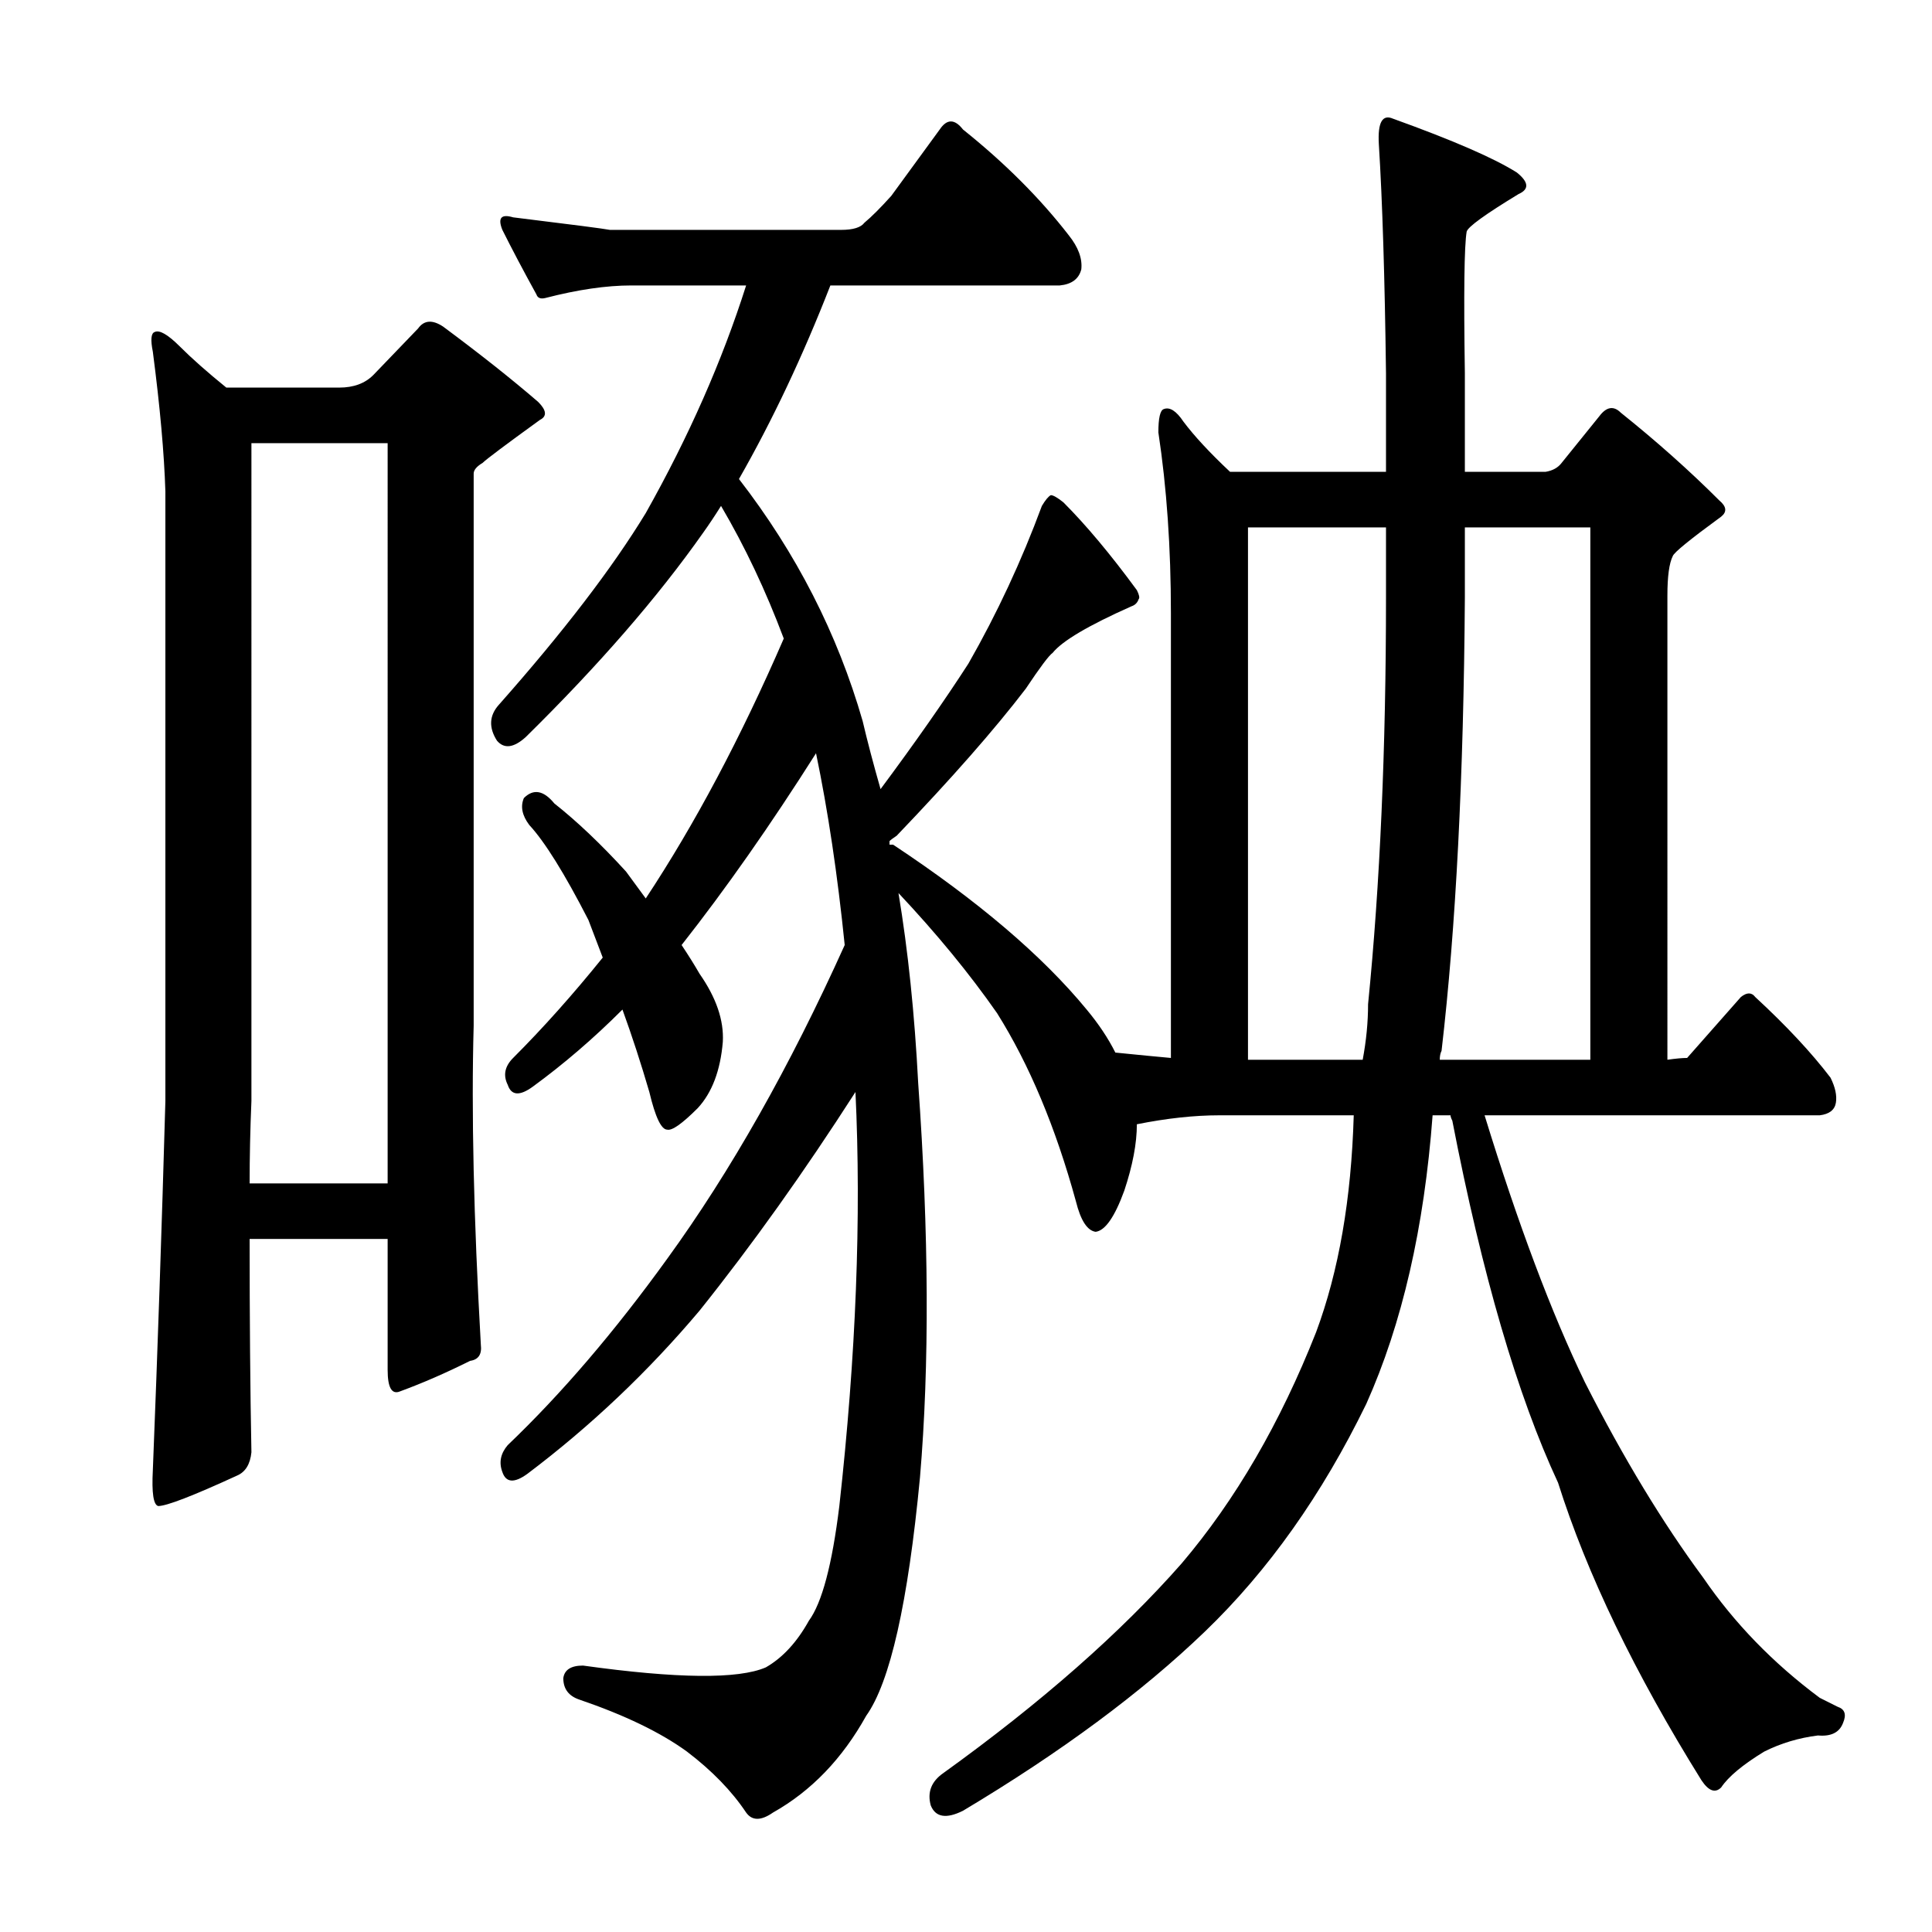 <?xml version="1.0" encoding="utf-8"?>
<!-- Generator: Adobe Illustrator 16.0.0, SVG Export Plug-In . SVG Version: 6.00 Build 0)  -->
<!DOCTYPE svg PUBLIC "-//W3C//DTD SVG 1.1//EN" "http://www.w3.org/Graphics/SVG/1.1/DTD/svg11.dtd">
<svg version="1.1" id="图层_1" xmlns="http://www.w3.org/2000/svg" xmlns:xlink="http://www.w3.org/1999/xlink" x="0px" y="0px"
	 width="1000px" height="1000px" viewBox="0 0 1000 1000" enable-background="new 0 0 1000 1000" xml:space="preserve">
<path d="M79.109,182.064c-1.247-6.175-0.928-9.582,0.928-10.205c2.464-1.232,6.799,1.247,12.988,7.422
	c6.175,6.189,14.221,13.308,24.121,21.338h58.447c7.422,0,13.293-2.16,17.627-6.494l23.193-24.121
	c3.088-4.319,7.422-4.639,12.988-0.928c19.163,14.235,35.559,27.224,49.17,38.965c4.319,4.334,4.639,7.422,0.928,9.277
	c-17.946,12.988-27.832,20.41-29.688,22.266c-3.103,1.855-4.639,3.711-4.639,5.566v285.742c-1.247,44.531,0,99.587,3.711,165.137
	c0.608,4.958-1.247,7.741-5.566,8.35c-12.38,6.189-24.44,11.452-36.182,15.771c-4.334,1.855-6.494-1.855-6.494-11.133v-67.725
	h-71.436c0,41.443,0.305,78.249,0.928,110.4c-0.623,6.189-3.103,10.205-7.422,12.061c-22.889,10.524-36.501,15.771-40.82,15.771
	c-2.479-0.608-3.406-6.799-2.783-18.555c2.464-61.839,4.639-125.549,6.494-191.113v-315.43
	C84.98,234.641,82.82,210.52,79.109,182.064z M130.135,569.857c-0.623,14.844-0.928,29.079-0.928,42.676h71.436V229.379h-70.508
	V569.857z M577.303,544.809c12.365,1.247,21.946,2.175,28.76,2.783V317.514c0-34.007-2.175-65.246-6.494-93.701
	c0-7.422,0.928-11.438,2.783-12.061c3.088-1.232,6.494,0.928,10.205,6.494c5.566,7.422,13.597,16.091,24.121,25.977h80.713v-51.025
	c-0.623-49.475-1.855-89.063-3.711-118.75c-0.623-11.133,1.855-15.452,7.422-12.988c30.92,11.133,52.258,20.41,64.014,27.832
	c6.175,4.958,6.494,8.669,0.928,11.133c-17.322,10.524-26.296,17.019-26.904,19.482c-1.247,7.422-1.551,31.862-0.928,73.291v51.025
	h41.748c3.711-0.608,6.494-2.16,8.35-4.639l19.482-24.121c3.711-4.943,7.422-5.566,11.133-1.855
	c18.555,14.844,35.559,30.007,51.025,45.459c3.711,3.103,4.016,5.886,0.928,8.35c-16.091,11.756-24.44,18.555-25.049,20.41
	c-1.855,3.711-2.783,10.524-2.783,20.41V548.52c4.319-0.608,7.727-0.928,10.205-0.928l27.832-31.543
	c3.088-2.464,5.566-2.464,7.422,0c16.076,14.844,29.064,28.76,38.965,41.748c2.464,4.958,3.392,9.277,2.783,12.988
	c-0.623,3.711-3.406,5.886-8.35,6.494H768.416c17.308,56.287,34.631,102.37,51.953,138.232
	c19.787,38.965,40.197,72.683,61.23,101.123c16.076,23.498,36.182,44.212,60.303,62.158l9.277,4.639
	c3.711,1.232,4.639,4.016,2.783,8.35c-1.855,4.943-6.189,7.103-12.988,6.494c-9.9,1.232-19.178,4.016-27.832,8.35
	c-11.133,6.799-18.555,12.988-22.266,18.555c-3.103,3.088-6.494,1.855-10.205-3.711c-34.646-55.664-59.375-106.994-74.219-154.004
	c-21.033-45.14-39.284-107.617-54.736-187.402c-0.623-1.232-0.928-2.16-0.928-2.783h-9.277
	c-4.334,58.143-15.771,107.937-34.326,149.365c-22.889,47.01-50.721,86.279-83.496,117.822
	c-32.79,31.543-74.538,62.463-125.244,92.773c-8.669,4.319-14.235,3.392-16.699-2.783c-1.855-6.813,0.305-12.38,6.494-16.699
	c50.706-36.501,91.846-72.683,123.389-108.545c27.832-32.775,51.025-72.668,69.58-119.678
	c11.741-31.543,18.235-68.957,19.482-112.256h-69.58c-12.988,0-27.224,1.551-42.676,4.639c0,9.9-2.175,21.338-6.494,34.326
	c-4.958,13.611-9.9,20.729-14.844,21.338c-4.334-0.608-7.741-5.871-10.205-15.771c-10.524-38.342-24.121-70.813-40.82-97.412
	c-14.235-20.41-31.238-41.125-51.025-62.158c4.943,29.688,8.35,62.478,10.205,98.34c5.566,77.93,5.871,145.974,0.928,204.102
	c-6.189,64.941-15.467,106.066-27.832,123.389c-12.38,22.266-28.455,38.965-48.242,50.098c-6.189,4.319-10.828,4.319-13.916,0
	c-7.422-11.133-17.627-21.657-30.615-31.543c-13.611-9.9-32.166-18.874-55.664-26.904c-5.566-1.855-8.35-5.566-8.35-11.133
	c0.608-4.334,4.016-6.494,10.205-6.494c48.851,6.799,80.394,7.103,94.629,0.928c8.654-4.958,16.076-12.988,22.266-24.121
	c6.799-9.277,12.061-29.064,15.771-59.375c8.654-77.93,11.438-149.365,8.35-214.307c-26.6,41.443-53.504,79.177-80.713,113.184
	c-26.6,31.543-56.287,59.694-89.063,84.424c-6.813,4.958-11.133,4.639-12.988-0.928c-1.855-4.943-0.928-9.582,2.783-13.916
	c27.832-26.585,55.345-58.752,82.568-96.484c32.775-45.14,63.391-99.268,91.846-162.354c-3.711-36.486-8.669-69.58-14.844-99.268
	c-23.513,37.109-46.706,70.203-69.58,99.268c3.711,5.566,6.799,10.524,9.277,14.844c8.654,12.38,12.669,24.121,12.061,35.254
	c-1.247,14.844-5.566,26.296-12.988,34.326c-8.045,8.045-13.308,11.756-15.771,11.133c-3.103,0-6.189-6.494-9.277-19.482
	c-4.334-14.844-8.973-29.064-13.916-42.676c-14.844,14.844-30.311,28.151-46.387,39.893c-6.813,4.958-11.133,4.639-12.988-0.928
	c-2.479-4.943-1.551-9.582,2.783-13.916c15.452-15.452,30.92-32.775,46.387-51.953l-7.422-19.482
	c-12.38-24.121-22.585-40.501-30.615-49.17c-3.711-4.943-4.639-9.582-2.783-13.916c4.943-4.943,10.205-4.016,15.771,2.783
	c11.741,9.277,24.121,21.033,37.109,35.254l10.205,13.916c25.354-38.342,49.17-83.177,71.436-134.521
	c-9.277-24.729-20.105-47.619-32.471-68.652c-3.103,4.958-6.189,9.597-9.277,13.916c-23.513,33.398-54.128,68.652-91.846,105.762
	c-6.189,5.566-11.133,6.189-14.844,1.855c-4.334-6.799-4.03-12.988,0.928-18.555c33.398-37.718,58.752-70.813,76.074-99.268
	c22.266-39.573,39.573-78.857,51.953-117.822h-59.375c-12.988,0-27.832,2.175-44.531,6.494c-2.479,0.623-4.03,0-4.639-1.855
	c-6.813-12.365-12.684-23.498-17.627-33.398c-2.479-6.175-0.623-8.35,5.566-6.494c30.296,3.711,46.995,5.886,50.098,6.494h119.678
	c6.175,0,10.205-1.232,12.061-3.711c3.711-3.088,8.35-7.727,13.916-13.916l25.049-34.326c3.711-5.566,7.727-5.566,12.061,0
	c21.643,17.322,39.893,35.573,54.736,54.736c4.943,6.189,7.103,12.061,6.494,17.627c-1.247,4.958-4.958,7.741-11.133,8.35h-118.75
	c-14.235,36.501-30.007,69.899-47.314,100.195c29.688,38.356,51.025,80.104,64.014,125.244c2.464,10.524,5.566,22.266,9.277,35.254
	c17.932-24.121,33.079-45.764,45.459-64.941c14.844-25.977,27.513-53.186,38.037-81.641c1.855-3.088,3.392-4.943,4.639-5.566
	c1.232,0,3.392,1.247,6.494,3.711c11.741,11.756,24.426,26.904,38.037,45.459c1.232,2.479,1.536,4.03,0.928,4.639
	c-0.623,1.855-1.855,3.103-3.711,3.711c-22.266,9.9-35.877,17.946-40.82,24.121c-1.855,1.247-6.494,7.422-13.916,18.555
	c-16.091,21.033-38.356,46.387-66.797,76.074c-1.855,1.247-3.103,2.175-3.711,2.783v1.855h1.855
	c43.908,29.079,77.307,57.52,100.195,85.352C568.634,529.965,573.592,537.387,577.303,544.809z M717.391,309.164v-36.182h-71.436
	V548.52h59.375c1.855-9.886,2.783-19.482,2.783-28.76C714.288,457.921,717.391,387.717,717.391,309.164z M746.15,543.881
	c-0.623,1.247-0.928,2.783-0.928,4.639h77.93V272.982h-64.941v36.182C757.588,401.938,753.572,480.187,746.15,543.881z"/>
</svg>
